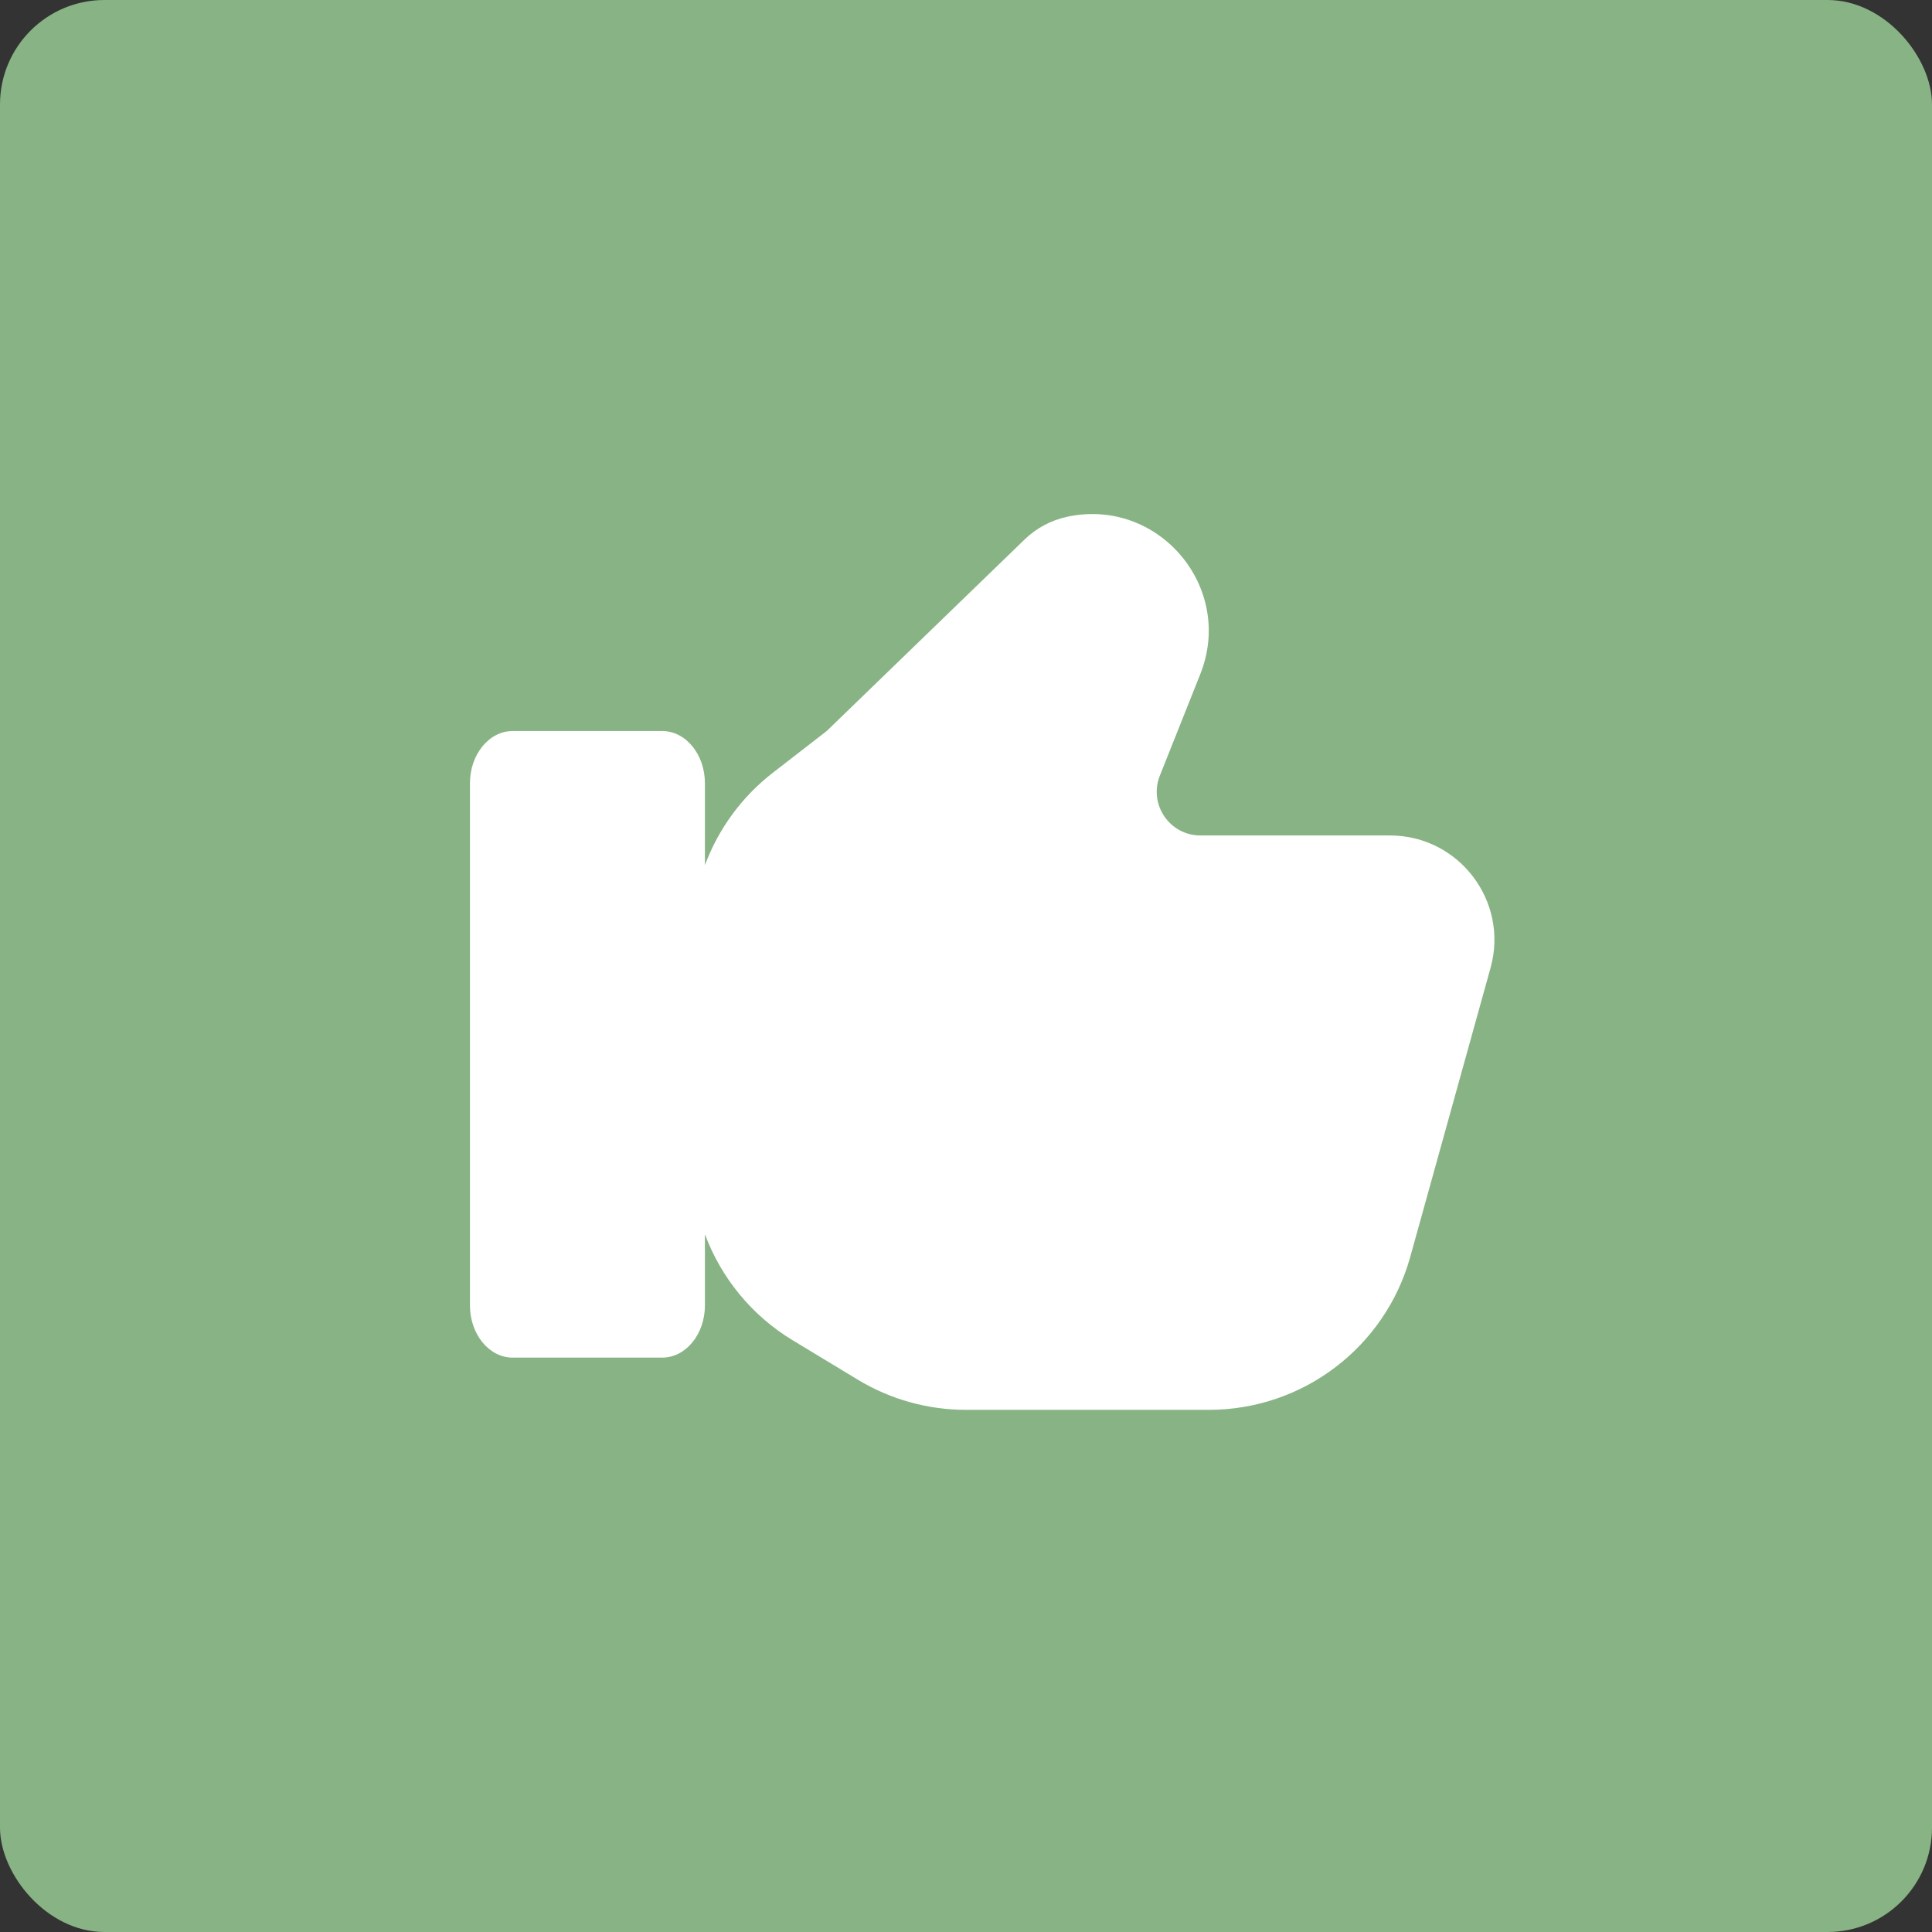 <?xml version="1.0" encoding="UTF-8"?> <svg xmlns="http://www.w3.org/2000/svg" width="37" height="37" viewBox="0 0 37 37" fill="none"><rect x="0" y="0" width="37" height="37" fill="#333333" stroke="none"/><rect width="37" height="37" rx="2" fill="#88B384"></rect><path d="M22.986 12.913L22.213 14.853C21.994 15.403 22.398 16 22.99 16H26.619C27.941 16 28.9 17.261 28.546 18.535L27.008 24.071C26.526 25.802 24.95 27 23.154 27H18.498C17.767 27 17.051 26.8 16.427 26.422L15.179 25.667C14.395 25.192 13.81 24.471 13.5 23.637V25C13.5 25.552 13.134 26 12.682 26H9.818C9.366 26 9 25.552 9 25V15C9 14.448 9.366 14 9.818 14H12.682C13.134 14 13.5 14.448 13.5 15V16.569C13.757 15.878 14.203 15.262 14.801 14.799L15.832 14L19.622 10.332C19.846 10.115 20.126 9.965 20.431 9.898C22.183 9.516 23.651 11.247 22.986 12.913Z" fill="white"></path></svg> 
